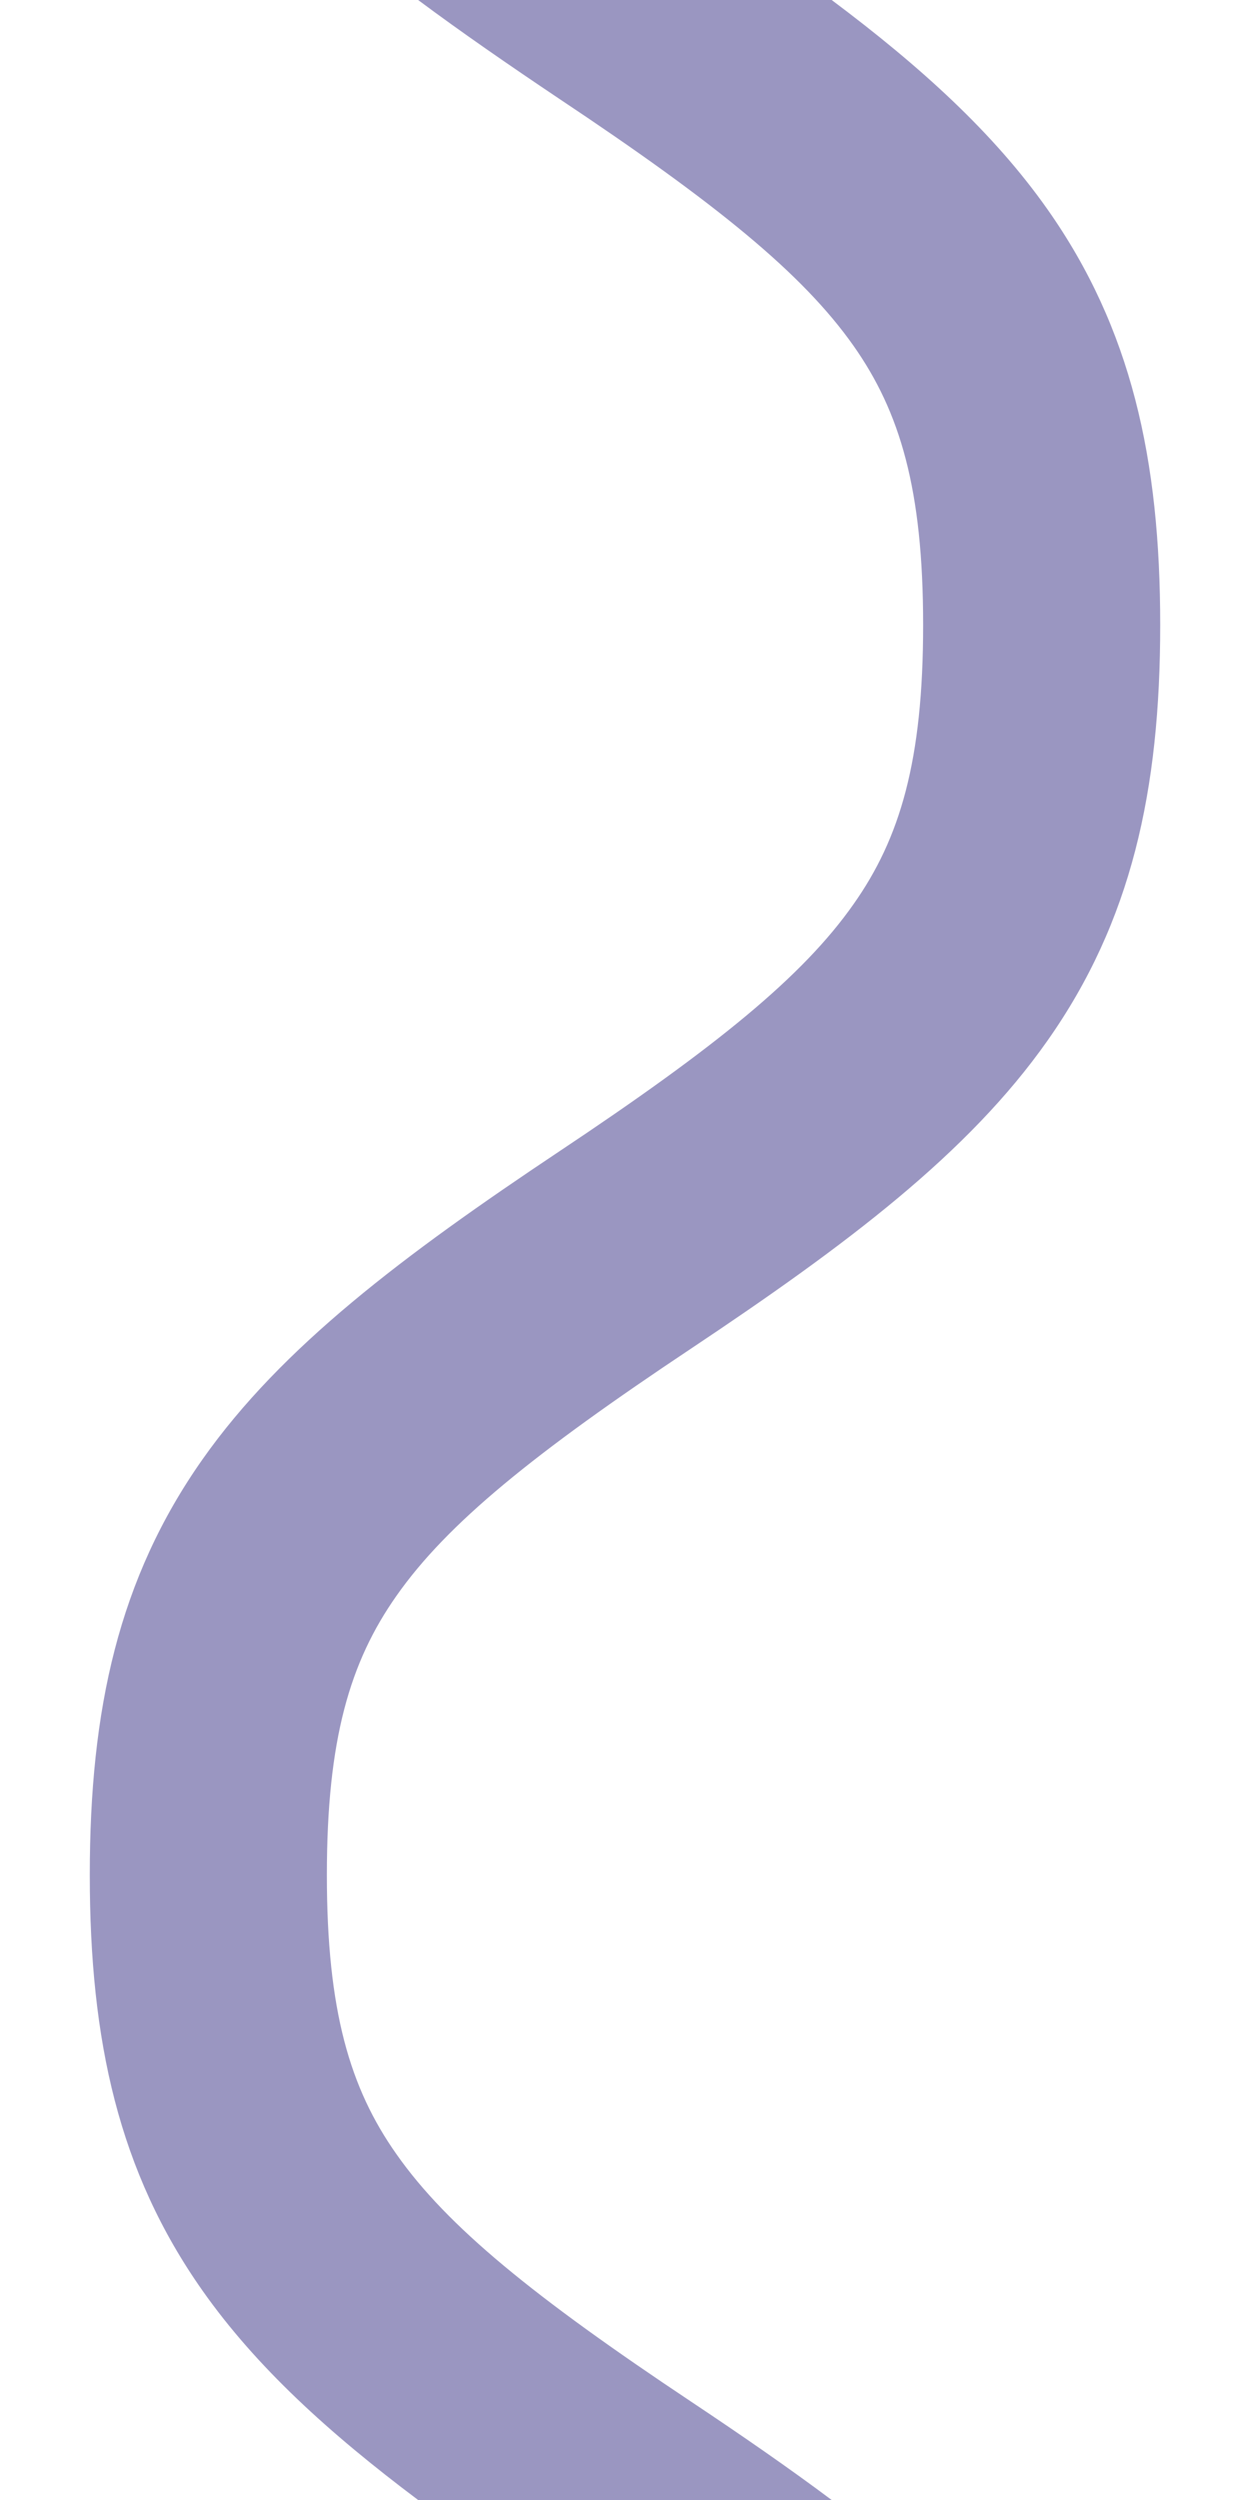 <svg width="6" height="12" viewBox="0 0 6 12" fill="none" xmlns="http://www.w3.org/2000/svg">
<path d="M3.316 11.527C2.564 11.026 2.147 10.688 1.903 10.34C1.68 10.024 1.569 9.652 1.569 9C1.569 8.348 1.68 7.977 1.903 7.66C2.147 7.312 2.564 6.975 3.316 6.474C4.064 5.975 4.648 5.536 5.028 4.995C5.43 4.424 5.569 3.796 5.569 3C5.569 2.204 5.43 1.576 5.028 1.005C4.771 0.64 4.422 0.322 3.992 0L2.007 8.67456e-08C2.215 0.155 2.441 0.311 2.684 0.474C3.436 0.975 3.852 1.312 4.097 1.66C4.32 1.977 4.431 2.348 4.431 3C4.431 3.652 4.32 4.024 4.097 4.34C3.853 4.688 3.436 5.026 2.684 5.527C1.936 6.026 1.352 6.465 0.972 7.005C0.57 7.576 0.431 8.204 0.431 9C0.431 9.796 0.57 10.424 0.972 10.995C1.229 11.36 1.578 11.678 2.007 12H3.992C3.785 11.845 3.559 11.689 3.316 11.527Z" fill="#9A96C1"/>
</svg>
